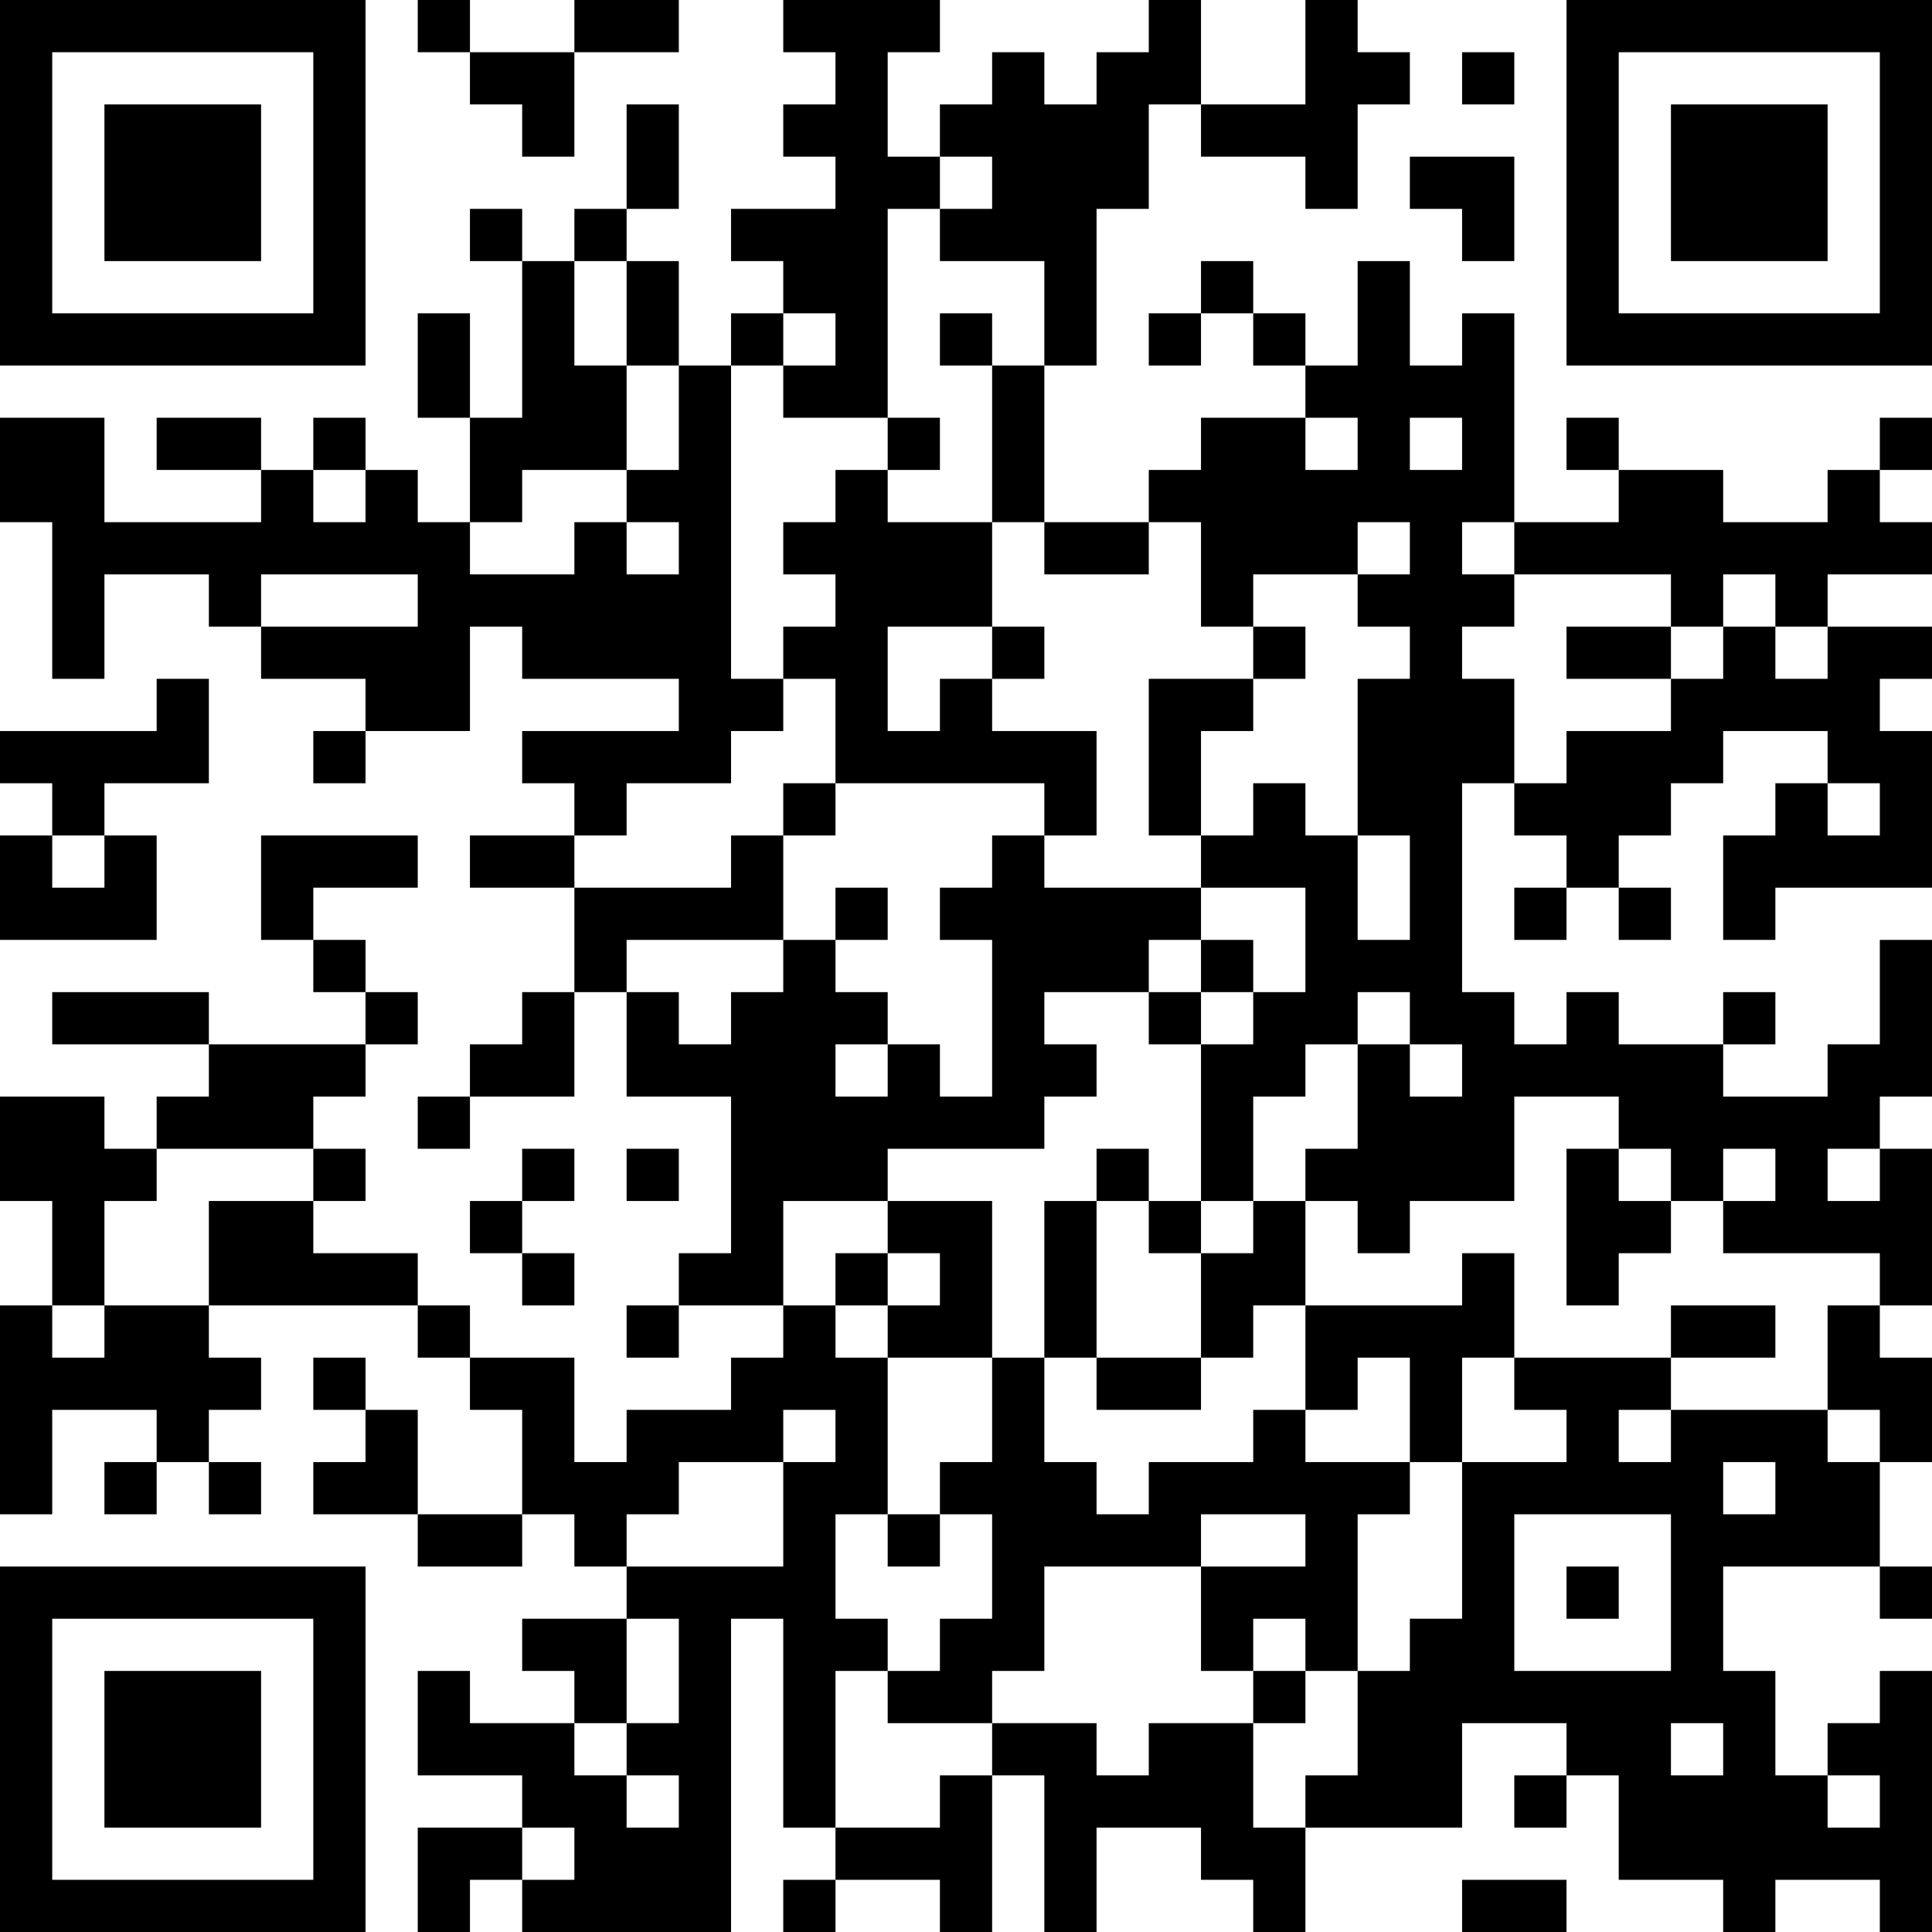 <?xml version="1.0" encoding="UTF-8"?>
<svg xmlns="http://www.w3.org/2000/svg" version="1.1" width="400" height="400" viewBox="0 0 400 400"><rect x="0" y="0" width="400" height="400" fill="#ffffff"/><g transform="scale(10.811)"><g transform="translate(0,0)"><path fill-rule="evenodd" d="M8 0L8 1L9 1L9 2L10 2L10 3L11 3L11 1L13 1L13 0L11 0L11 1L9 1L9 0ZM15 0L15 1L16 1L16 2L15 2L15 3L16 3L16 4L14 4L14 5L15 5L15 6L14 6L14 7L13 7L13 5L12 5L12 4L13 4L13 2L12 2L12 4L11 4L11 5L10 5L10 4L9 4L9 5L10 5L10 8L9 8L9 6L8 6L8 8L9 8L9 10L8 10L8 9L7 9L7 8L6 8L6 9L5 9L5 8L3 8L3 9L5 9L5 10L2 10L2 8L0 8L0 10L1 10L1 13L2 13L2 11L4 11L4 12L5 12L5 13L7 13L7 14L6 14L6 15L7 15L7 14L9 14L9 12L10 12L10 13L13 13L13 14L10 14L10 15L11 15L11 16L9 16L9 17L11 17L11 19L10 19L10 20L9 20L9 21L8 21L8 22L9 22L9 21L11 21L11 19L12 19L12 21L14 21L14 24L13 24L13 25L12 25L12 26L13 26L13 25L15 25L15 26L14 26L14 27L12 27L12 28L11 28L11 26L9 26L9 25L8 25L8 24L6 24L6 23L7 23L7 22L6 22L6 21L7 21L7 20L8 20L8 19L7 19L7 18L6 18L6 17L8 17L8 16L5 16L5 18L6 18L6 19L7 19L7 20L4 20L4 19L1 19L1 20L4 20L4 21L3 21L3 22L2 22L2 21L0 21L0 23L1 23L1 25L0 25L0 29L1 29L1 27L3 27L3 28L2 28L2 29L3 29L3 28L4 28L4 29L5 29L5 28L4 28L4 27L5 27L5 26L4 26L4 25L8 25L8 26L9 26L9 27L10 27L10 29L8 29L8 27L7 27L7 26L6 26L6 27L7 27L7 28L6 28L6 29L8 29L8 30L10 30L10 29L11 29L11 30L12 30L12 31L10 31L10 32L11 32L11 33L9 33L9 32L8 32L8 34L10 34L10 35L8 35L8 37L9 37L9 36L10 36L10 37L14 37L14 31L15 31L15 35L16 35L16 36L15 36L15 37L16 37L16 36L18 36L18 37L19 37L19 34L20 34L20 37L21 37L21 35L23 35L23 36L24 36L24 37L25 37L25 35L28 35L28 33L30 33L30 34L29 34L29 35L30 35L30 34L31 34L31 36L33 36L33 37L34 37L34 36L36 36L36 37L37 37L37 32L36 32L36 33L35 33L35 34L34 34L34 32L33 32L33 30L36 30L36 31L37 31L37 30L36 30L36 28L37 28L37 26L36 26L36 25L37 25L37 22L36 22L36 21L37 21L37 18L36 18L36 20L35 20L35 21L33 21L33 20L34 20L34 19L33 19L33 20L31 20L31 19L30 19L30 20L29 20L29 19L28 19L28 15L29 15L29 16L30 16L30 17L29 17L29 18L30 18L30 17L31 17L31 18L32 18L32 17L31 17L31 16L32 16L32 15L33 15L33 14L35 14L35 15L34 15L34 16L33 16L33 18L34 18L34 17L37 17L37 14L36 14L36 13L37 13L37 12L35 12L35 11L37 11L37 10L36 10L36 9L37 9L37 8L36 8L36 9L35 9L35 10L33 10L33 9L31 9L31 8L30 8L30 9L31 9L31 10L29 10L29 6L28 6L28 7L27 7L27 5L26 5L26 7L25 7L25 6L24 6L24 5L23 5L23 6L22 6L22 7L23 7L23 6L24 6L24 7L25 7L25 8L23 8L23 9L22 9L22 10L20 10L20 7L21 7L21 4L22 4L22 2L23 2L23 3L25 3L25 4L26 4L26 2L27 2L27 1L26 1L26 0L25 0L25 2L23 2L23 0L22 0L22 1L21 1L21 2L20 2L20 1L19 1L19 2L18 2L18 3L17 3L17 1L18 1L18 0ZM28 1L28 2L29 2L29 1ZM18 3L18 4L17 4L17 8L15 8L15 7L16 7L16 6L15 6L15 7L14 7L14 13L15 13L15 14L14 14L14 15L12 15L12 16L11 16L11 17L14 17L14 16L15 16L15 18L12 18L12 19L13 19L13 20L14 20L14 19L15 19L15 18L16 18L16 19L17 19L17 20L16 20L16 21L17 21L17 20L18 20L18 21L19 21L19 18L18 18L18 17L19 17L19 16L20 16L20 17L23 17L23 18L22 18L22 19L20 19L20 20L21 20L21 21L20 21L20 22L17 22L17 23L15 23L15 25L16 25L16 26L17 26L17 29L16 29L16 31L17 31L17 32L16 32L16 35L18 35L18 34L19 34L19 33L21 33L21 34L22 34L22 33L24 33L24 35L25 35L25 34L26 34L26 32L27 32L27 31L28 31L28 28L30 28L30 27L29 27L29 26L32 26L32 27L31 27L31 28L32 28L32 27L35 27L35 28L36 28L36 27L35 27L35 25L36 25L36 24L33 24L33 23L34 23L34 22L33 22L33 23L32 23L32 22L31 22L31 21L29 21L29 23L27 23L27 24L26 24L26 23L25 23L25 22L26 22L26 20L27 20L27 21L28 21L28 20L27 20L27 19L26 19L26 20L25 20L25 21L24 21L24 23L23 23L23 20L24 20L24 19L25 19L25 17L23 17L23 16L24 16L24 15L25 15L25 16L26 16L26 18L27 18L27 16L26 16L26 13L27 13L27 12L26 12L26 11L27 11L27 10L26 10L26 11L24 11L24 12L23 12L23 10L22 10L22 11L20 11L20 10L19 10L19 7L20 7L20 5L18 5L18 4L19 4L19 3ZM27 3L27 4L28 4L28 5L29 5L29 3ZM11 5L11 7L12 7L12 9L10 9L10 10L9 10L9 11L11 11L11 10L12 10L12 11L13 11L13 10L12 10L12 9L13 9L13 7L12 7L12 5ZM18 6L18 7L19 7L19 6ZM17 8L17 9L16 9L16 10L15 10L15 11L16 11L16 12L15 12L15 13L16 13L16 15L15 15L15 16L16 16L16 15L20 15L20 16L21 16L21 14L19 14L19 13L20 13L20 12L19 12L19 10L17 10L17 9L18 9L18 8ZM25 8L25 9L26 9L26 8ZM27 8L27 9L28 9L28 8ZM6 9L6 10L7 10L7 9ZM28 10L28 11L29 11L29 12L28 12L28 13L29 13L29 15L30 15L30 14L32 14L32 13L33 13L33 12L34 12L34 13L35 13L35 12L34 12L34 11L33 11L33 12L32 12L32 11L29 11L29 10ZM5 11L5 12L8 12L8 11ZM17 12L17 14L18 14L18 13L19 13L19 12ZM24 12L24 13L22 13L22 16L23 16L23 14L24 14L24 13L25 13L25 12ZM30 12L30 13L32 13L32 12ZM3 13L3 14L0 14L0 15L1 15L1 16L0 16L0 18L3 18L3 16L2 16L2 15L4 15L4 13ZM35 15L35 16L36 16L36 15ZM1 16L1 17L2 17L2 16ZM16 17L16 18L17 18L17 17ZM23 18L23 19L22 19L22 20L23 20L23 19L24 19L24 18ZM3 22L3 23L2 23L2 25L1 25L1 26L2 26L2 25L4 25L4 23L6 23L6 22ZM10 22L10 23L9 23L9 24L10 24L10 25L11 25L11 24L10 24L10 23L11 23L11 22ZM12 22L12 23L13 23L13 22ZM21 22L21 23L20 23L20 26L19 26L19 23L17 23L17 24L16 24L16 25L17 25L17 26L19 26L19 28L18 28L18 29L17 29L17 30L18 30L18 29L19 29L19 31L18 31L18 32L17 32L17 33L19 33L19 32L20 32L20 30L23 30L23 32L24 32L24 33L25 33L25 32L26 32L26 29L27 29L27 28L28 28L28 26L29 26L29 24L28 24L28 25L25 25L25 23L24 23L24 24L23 24L23 23L22 23L22 22ZM30 22L30 25L31 25L31 24L32 24L32 23L31 23L31 22ZM35 22L35 23L36 23L36 22ZM21 23L21 26L20 26L20 28L21 28L21 29L22 29L22 28L24 28L24 27L25 27L25 28L27 28L27 26L26 26L26 27L25 27L25 25L24 25L24 26L23 26L23 24L22 24L22 23ZM17 24L17 25L18 25L18 24ZM32 25L32 26L34 26L34 25ZM21 26L21 27L23 27L23 26ZM15 27L15 28L13 28L13 29L12 29L12 30L15 30L15 28L16 28L16 27ZM33 28L33 29L34 29L34 28ZM23 29L23 30L25 30L25 29ZM29 29L29 32L32 32L32 29ZM30 30L30 31L31 31L31 30ZM12 31L12 33L11 33L11 34L12 34L12 35L13 35L13 34L12 34L12 33L13 33L13 31ZM24 31L24 32L25 32L25 31ZM32 33L32 34L33 34L33 33ZM35 34L35 35L36 35L36 34ZM10 35L10 36L11 36L11 35ZM28 36L28 37L30 37L30 36ZM0 0L0 7L7 7L7 0ZM1 1L1 6L6 6L6 1ZM2 2L2 5L5 5L5 2ZM30 0L30 7L37 7L37 0ZM31 1L31 6L36 6L36 1ZM32 2L32 5L35 5L35 2ZM0 30L0 37L7 37L7 30ZM1 31L1 36L6 36L6 31ZM2 32L2 35L5 35L5 32Z" fill="#000000"/></g></g></svg>
